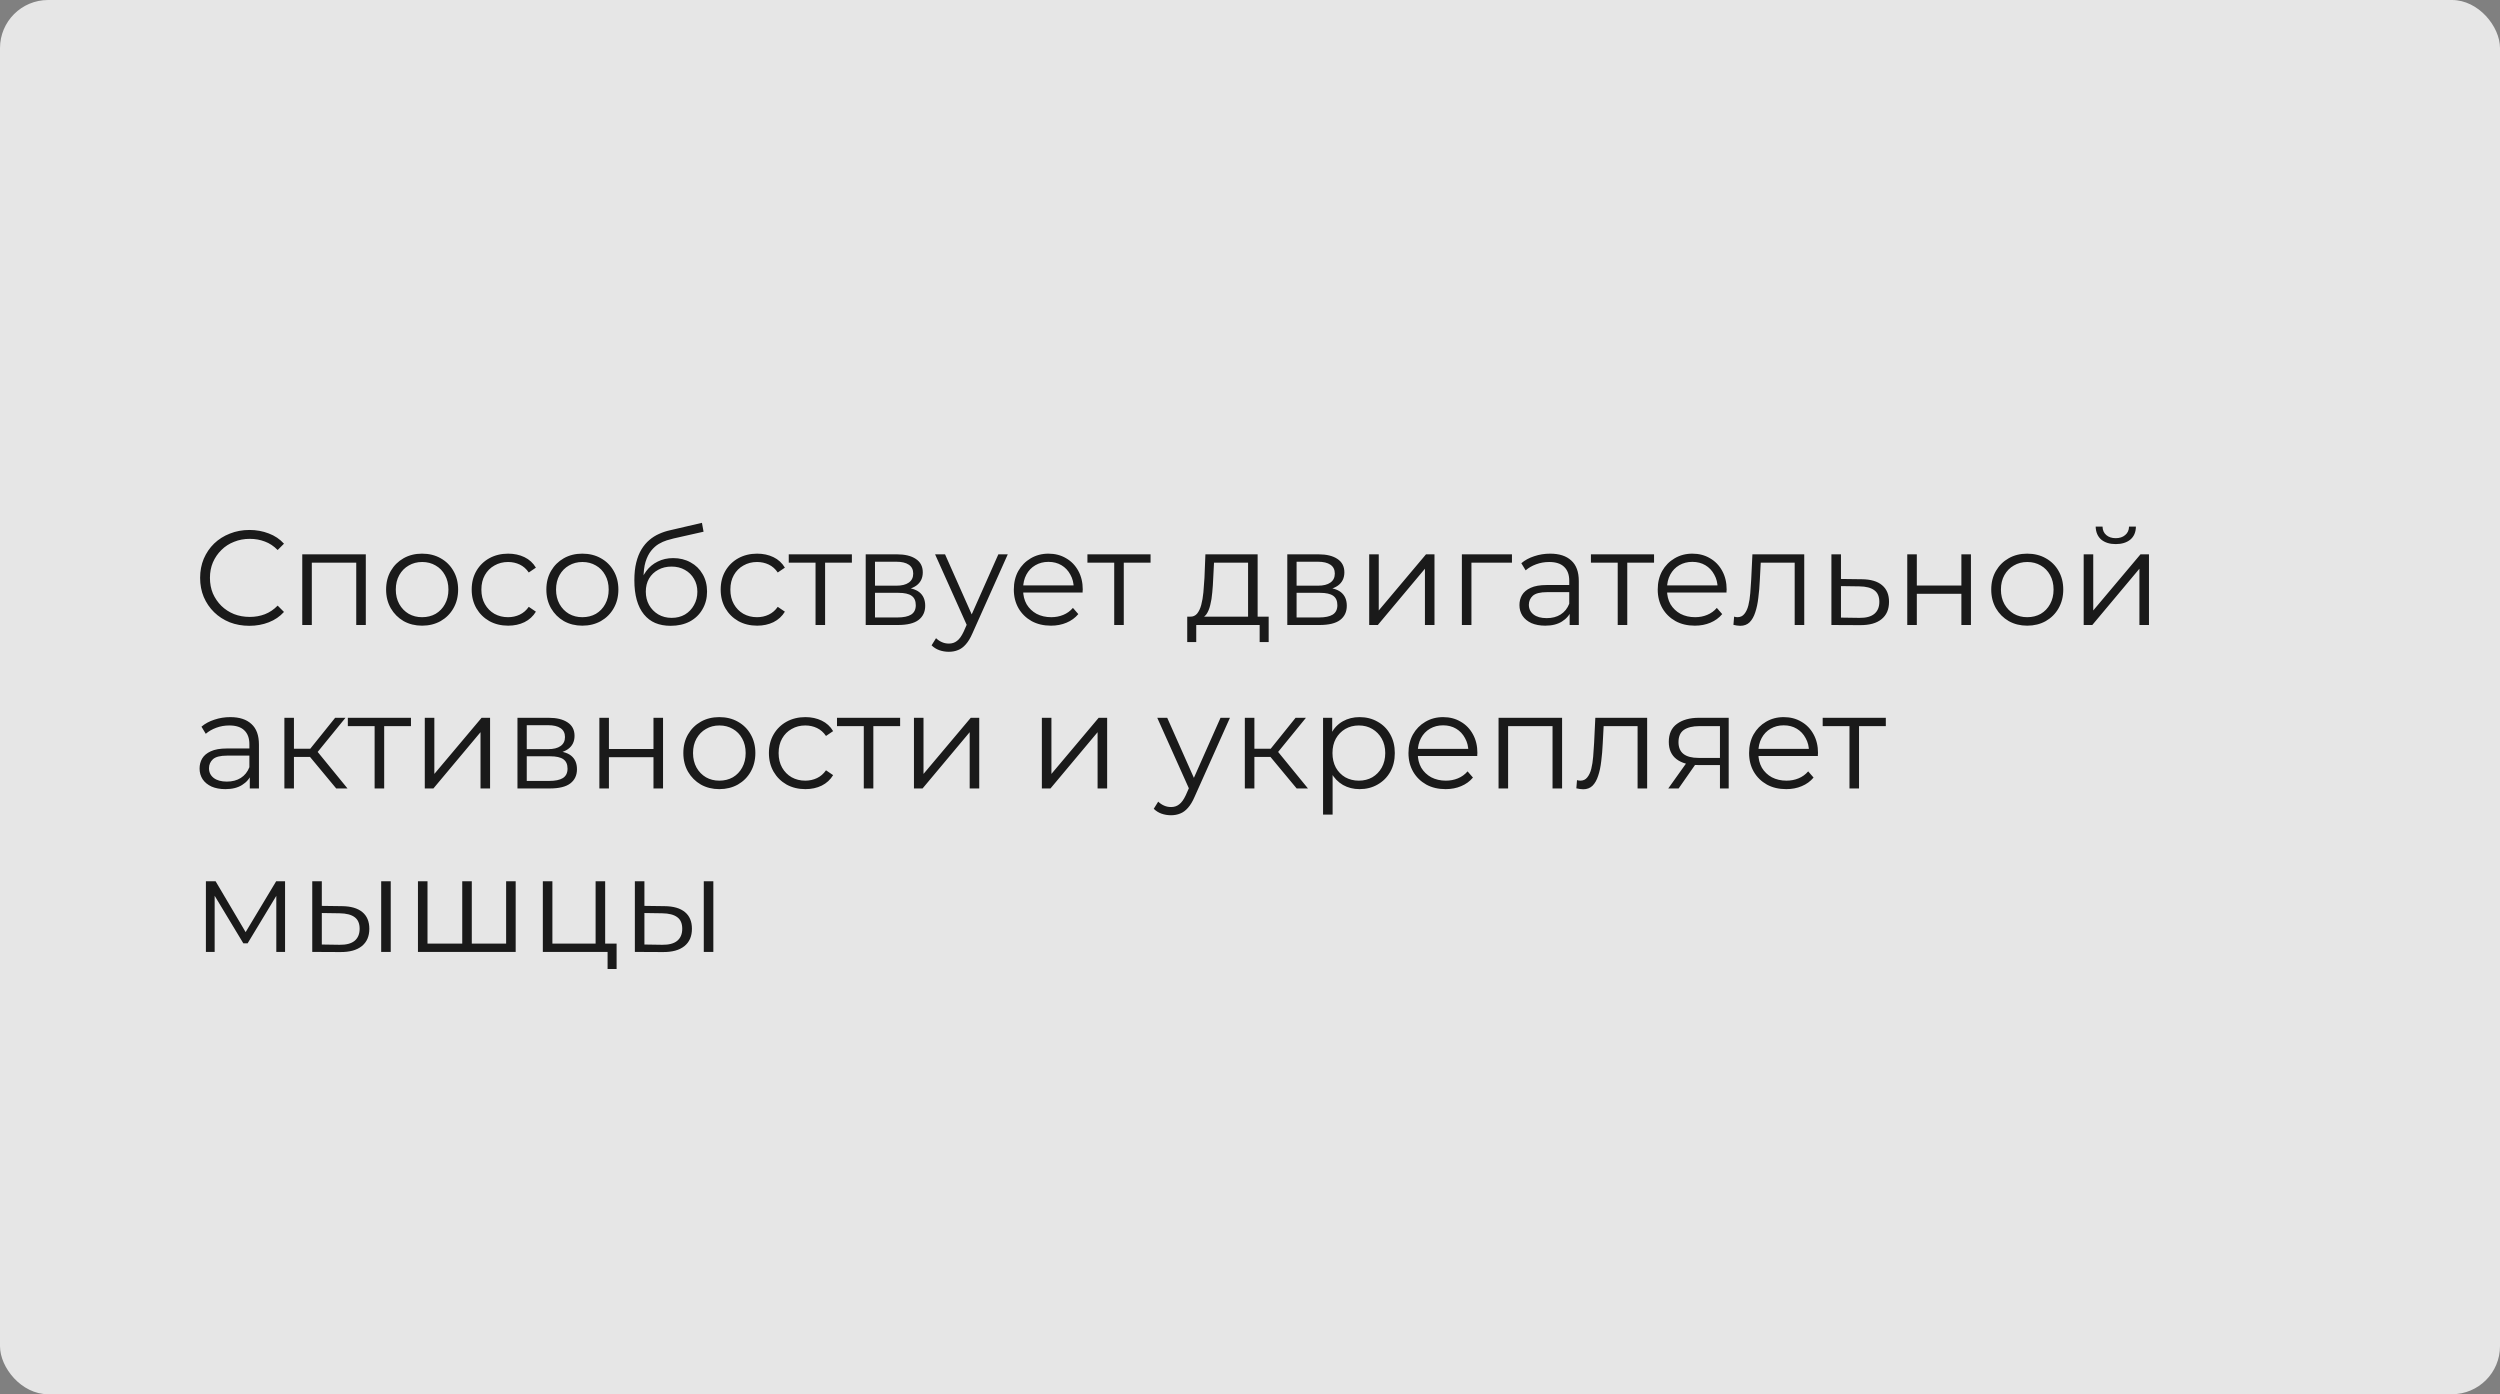 <?xml version="1.0" encoding="UTF-8"?> <svg xmlns="http://www.w3.org/2000/svg" width="1040" height="580" viewBox="0 0 1040 580" fill="none"><rect x="0" y="0" width="1040" height="580" fill="#808080" stroke="none"/> <g opacity="0.8"> <rect width="1040" height="580" rx="20" fill="white"></rect> <path d="M103.744 260.336C100.795 260.336 98.069 259.851 95.568 258.88C93.067 257.872 90.901 256.472 89.072 254.68C87.243 252.888 85.805 250.779 84.76 248.352C83.752 245.925 83.248 243.275 83.248 240.4C83.248 237.525 83.752 234.875 84.76 232.448C85.805 230.021 87.243 227.912 89.072 226.12C90.939 224.328 93.123 222.947 95.624 221.976C98.125 220.968 100.851 220.464 103.8 220.464C106.637 220.464 109.307 220.949 111.808 221.92C114.309 222.853 116.419 224.272 118.136 226.176L115.504 228.808C113.899 227.165 112.125 225.989 110.184 225.28C108.243 224.533 106.152 224.16 103.912 224.16C101.56 224.16 99.376 224.571 97.36 225.392C95.344 226.176 93.589 227.315 92.096 228.808C90.603 230.264 89.427 231.981 88.568 233.96C87.747 235.901 87.336 238.048 87.336 240.4C87.336 242.752 87.747 244.917 88.568 246.896C89.427 248.837 90.603 250.555 92.096 252.048C93.589 253.504 95.344 254.643 97.36 255.464C99.376 256.248 101.56 256.64 103.912 256.64C106.152 256.64 108.243 256.267 110.184 255.52C112.125 254.773 113.899 253.579 115.504 251.936L118.136 254.568C116.419 256.472 114.309 257.909 111.808 258.88C109.307 259.851 106.619 260.336 103.744 260.336ZM125.742 260V230.6H152.174V260H148.198V233.008L149.206 234.072H128.71L129.718 233.008V260H125.742ZM175.572 260.28C172.735 260.28 170.178 259.645 167.9 258.376C165.66 257.069 163.887 255.296 162.58 253.056C161.274 250.779 160.62 248.184 160.62 245.272C160.62 242.323 161.274 239.728 162.58 237.488C163.887 235.248 165.66 233.493 167.9 232.224C170.14 230.955 172.698 230.32 175.572 230.32C178.484 230.32 181.06 230.955 183.3 232.224C185.578 233.493 187.351 235.248 188.62 237.488C189.927 239.728 190.58 242.323 190.58 245.272C190.58 248.184 189.927 250.779 188.62 253.056C187.351 255.296 185.578 257.069 183.3 258.376C181.023 259.645 178.447 260.28 175.572 260.28ZM175.572 256.752C177.7 256.752 179.586 256.285 181.228 255.352C182.871 254.381 184.159 253.037 185.092 251.32C186.063 249.565 186.548 247.549 186.548 245.272C186.548 242.957 186.063 240.941 185.092 239.224C184.159 237.507 182.871 236.181 181.228 235.248C179.586 234.277 177.719 233.792 175.628 233.792C173.538 233.792 171.671 234.277 170.028 235.248C168.386 236.181 167.079 237.507 166.108 239.224C165.138 240.941 164.652 242.957 164.652 245.272C164.652 247.549 165.138 249.565 166.108 251.32C167.079 253.037 168.386 254.381 170.028 255.352C171.671 256.285 173.519 256.752 175.572 256.752ZM211.398 260.28C208.486 260.28 205.873 259.645 203.558 258.376C201.281 257.069 199.489 255.296 198.182 253.056C196.875 250.779 196.222 248.184 196.222 245.272C196.222 242.323 196.875 239.728 198.182 237.488C199.489 235.248 201.281 233.493 203.558 232.224C205.873 230.955 208.486 230.32 211.398 230.32C213.899 230.32 216.158 230.805 218.174 231.776C220.19 232.747 221.777 234.203 222.934 236.144L219.966 238.16C218.958 236.667 217.707 235.565 216.214 234.856C214.721 234.147 213.097 233.792 211.342 233.792C209.251 233.792 207.366 234.277 205.686 235.248C204.006 236.181 202.681 237.507 201.71 239.224C200.739 240.941 200.254 242.957 200.254 245.272C200.254 247.587 200.739 249.603 201.71 251.32C202.681 253.037 204.006 254.381 205.686 255.352C207.366 256.285 209.251 256.752 211.342 256.752C213.097 256.752 214.721 256.397 216.214 255.688C217.707 254.979 218.958 253.896 219.966 252.44L222.934 254.456C221.777 256.36 220.19 257.816 218.174 258.824C216.158 259.795 213.899 260.28 211.398 260.28ZM242.236 260.28C239.399 260.28 236.842 259.645 234.564 258.376C232.324 257.069 230.551 255.296 229.244 253.056C227.938 250.779 227.284 248.184 227.284 245.272C227.284 242.323 227.938 239.728 229.244 237.488C230.551 235.248 232.324 233.493 234.564 232.224C236.804 230.955 239.362 230.32 242.236 230.32C245.148 230.32 247.724 230.955 249.964 232.224C252.242 233.493 254.015 235.248 255.284 237.488C256.591 239.728 257.244 242.323 257.244 245.272C257.244 248.184 256.591 250.779 255.284 253.056C254.015 255.296 252.242 257.069 249.964 258.376C247.687 259.645 245.111 260.28 242.236 260.28ZM242.236 256.752C244.364 256.752 246.25 256.285 247.892 255.352C249.535 254.381 250.823 253.037 251.756 251.32C252.727 249.565 253.212 247.549 253.212 245.272C253.212 242.957 252.727 240.941 251.756 239.224C250.823 237.507 249.535 236.181 247.892 235.248C246.25 234.277 244.383 233.792 242.292 233.792C240.202 233.792 238.335 234.277 236.692 235.248C235.05 236.181 233.743 237.507 232.772 239.224C231.802 240.941 231.316 242.957 231.316 245.272C231.316 247.549 231.802 249.565 232.772 251.32C233.743 253.037 235.05 254.381 236.692 255.352C238.335 256.285 240.183 256.752 242.236 256.752ZM278.958 260.336C276.569 260.336 274.441 259.944 272.574 259.16C270.745 258.376 269.177 257.181 267.87 255.576C266.563 253.971 265.574 251.992 264.902 249.64C264.23 247.251 263.894 244.488 263.894 241.352C263.894 238.552 264.155 236.107 264.678 234.016C265.201 231.888 265.929 230.059 266.862 228.528C267.795 226.997 268.878 225.709 270.11 224.664C271.379 223.581 272.742 222.723 274.198 222.088C275.691 221.416 277.222 220.912 278.79 220.576L292.006 217.496L292.678 221.192L280.246 223.992C279.462 224.179 278.51 224.44 277.39 224.776C276.307 225.112 275.187 225.616 274.03 226.288C272.91 226.96 271.865 227.893 270.894 229.088C269.923 230.283 269.139 231.832 268.542 233.736C267.982 235.603 267.702 237.936 267.702 240.736C267.702 241.333 267.721 241.819 267.758 242.192C267.795 242.528 267.833 242.901 267.87 243.312C267.945 243.685 268.001 244.245 268.038 244.992L266.302 243.536C266.713 241.259 267.553 239.28 268.822 237.6C270.091 235.883 271.678 234.557 273.582 233.624C275.523 232.653 277.67 232.168 280.022 232.168C282.747 232.168 285.174 232.765 287.302 233.96C289.43 235.117 291.091 236.741 292.286 238.832C293.518 240.923 294.134 243.349 294.134 246.112C294.134 248.837 293.499 251.283 292.23 253.448C290.998 255.613 289.243 257.312 286.966 258.544C284.689 259.739 282.019 260.336 278.958 260.336ZM279.406 257.032C281.497 257.032 283.345 256.565 284.95 255.632C286.555 254.661 287.806 253.355 288.702 251.712C289.635 250.069 290.102 248.221 290.102 246.168C290.102 244.152 289.635 242.36 288.702 240.792C287.806 239.224 286.555 237.992 284.95 237.096C283.345 236.163 281.478 235.696 279.35 235.696C277.259 235.696 275.411 236.144 273.806 237.04C272.201 237.899 270.931 239.112 269.998 240.68C269.102 242.248 268.654 244.059 268.654 246.112C268.654 248.165 269.102 250.013 269.998 251.656C270.931 253.299 272.201 254.605 273.806 255.576C275.449 256.547 277.315 257.032 279.406 257.032ZM314.976 260.28C312.064 260.28 309.451 259.645 307.136 258.376C304.859 257.069 303.067 255.296 301.76 253.056C300.453 250.779 299.8 248.184 299.8 245.272C299.8 242.323 300.453 239.728 301.76 237.488C303.067 235.248 304.859 233.493 307.136 232.224C309.451 230.955 312.064 230.32 314.976 230.32C317.477 230.32 319.736 230.805 321.752 231.776C323.768 232.747 325.355 234.203 326.512 236.144L323.544 238.16C322.536 236.667 321.285 235.565 319.792 234.856C318.299 234.147 316.675 233.792 314.92 233.792C312.829 233.792 310.944 234.277 309.264 235.248C307.584 236.181 306.259 237.507 305.288 239.224C304.317 240.941 303.832 242.957 303.832 245.272C303.832 247.587 304.317 249.603 305.288 251.32C306.259 253.037 307.584 254.381 309.264 255.352C310.944 256.285 312.829 256.752 314.92 256.752C316.675 256.752 318.299 256.397 319.792 255.688C321.285 254.979 322.536 253.896 323.544 252.44L326.512 254.456C325.355 256.36 323.768 257.816 321.752 258.824C319.736 259.795 317.477 260.28 314.976 260.28ZM339.264 260V233.008L340.272 234.072H328.12V230.6H354.384V234.072H342.232L343.24 233.008V260H339.264ZM360.133 260V230.6H373.125C376.447 230.6 379.061 231.235 380.965 232.504C382.906 233.773 383.877 235.64 383.877 238.104C383.877 240.493 382.962 242.341 381.133 243.648C379.303 244.917 376.895 245.552 373.909 245.552L374.693 244.376C378.202 244.376 380.778 245.029 382.421 246.336C384.063 247.643 384.885 249.528 384.885 251.992C384.885 254.531 383.951 256.509 382.085 257.928C380.255 259.309 377.399 260 373.517 260H360.133ZM363.997 256.864H373.349C375.85 256.864 377.735 256.472 379.005 255.688C380.311 254.867 380.965 253.56 380.965 251.768C380.965 249.976 380.386 248.669 379.229 247.848C378.071 247.027 376.242 246.616 373.741 246.616H363.997V256.864ZM363.997 243.648H372.845C375.122 243.648 376.858 243.219 378.053 242.36C379.285 241.501 379.901 240.251 379.901 238.608C379.901 236.965 379.285 235.733 378.053 234.912C376.858 234.091 375.122 233.68 372.845 233.68H363.997V243.648ZM394.707 271.144C393.326 271.144 392 270.92 390.731 270.472C389.499 270.024 388.435 269.352 387.539 268.456L389.387 265.488C390.134 266.197 390.936 266.739 391.795 267.112C392.691 267.523 393.68 267.728 394.763 267.728C396.07 267.728 397.19 267.355 398.123 266.608C399.094 265.899 400.008 264.629 400.867 262.8L402.771 258.488L403.219 257.872L415.315 230.6H419.235L404.507 263.528C403.686 265.432 402.771 266.944 401.763 268.064C400.792 269.184 399.728 269.968 398.571 270.416C397.414 270.901 396.126 271.144 394.707 271.144ZM402.547 260.84L388.995 230.6H393.139L405.123 257.592L402.547 260.84ZM437.209 260.28C434.148 260.28 431.46 259.645 429.145 258.376C426.83 257.069 425.02 255.296 423.713 253.056C422.406 250.779 421.753 248.184 421.753 245.272C421.753 242.36 422.369 239.784 423.601 237.544C424.87 235.304 426.588 233.549 428.753 232.28C430.956 230.973 433.42 230.32 436.145 230.32C438.908 230.32 441.353 230.955 443.481 232.224C445.646 233.456 447.345 235.211 448.577 237.488C449.809 239.728 450.425 242.323 450.425 245.272C450.425 245.459 450.406 245.664 450.369 245.888C450.369 246.075 450.369 246.28 450.369 246.504H424.777V243.536H448.241L446.673 244.712C446.673 242.584 446.206 240.699 445.273 239.056C444.377 237.376 443.145 236.069 441.577 235.136C440.009 234.203 438.198 233.736 436.145 233.736C434.129 233.736 432.318 234.203 430.713 235.136C429.108 236.069 427.857 237.376 426.961 239.056C426.065 240.736 425.617 242.659 425.617 244.824V245.44C425.617 247.68 426.102 249.659 427.073 251.376C428.081 253.056 429.462 254.381 431.217 255.352C433.009 256.285 435.044 256.752 437.321 256.752C439.113 256.752 440.774 256.435 442.305 255.8C443.873 255.165 445.217 254.195 446.337 252.888L448.577 255.464C447.27 257.032 445.628 258.227 443.649 259.048C441.708 259.869 439.561 260.28 437.209 260.28ZM463.514 260V233.008L464.522 234.072H452.37V230.6H478.634V234.072H466.482L467.49 233.008V260H463.514ZM519.199 258.096V234.072H505.031L504.695 240.624C504.62 242.603 504.489 244.544 504.303 246.448C504.153 248.352 503.873 250.107 503.463 251.712C503.089 253.28 502.548 254.568 501.839 255.576C501.129 256.547 500.215 257.107 499.095 257.256L495.119 256.528C496.276 256.565 497.228 256.155 497.975 255.296C498.721 254.4 499.3 253.187 499.711 251.656C500.121 250.125 500.42 248.389 500.607 246.448C500.793 244.469 500.943 242.453 501.055 240.4L501.447 230.6H523.175V258.096H519.199ZM493.887 267.112V256.528H527.767V267.112H524.015V260H497.639V267.112H493.887ZM535.515 260V230.6H548.507C551.83 230.6 554.443 231.235 556.347 232.504C558.289 233.773 559.259 235.64 559.259 238.104C559.259 240.493 558.345 242.341 556.515 243.648C554.686 244.917 552.278 245.552 549.291 245.552L550.075 244.376C553.585 244.376 556.161 245.029 557.803 246.336C559.446 247.643 560.267 249.528 560.267 251.992C560.267 254.531 559.334 256.509 557.467 257.928C555.638 259.309 552.782 260 548.899 260H535.515ZM539.379 256.864H548.731C551.233 256.864 553.118 256.472 554.387 255.688C555.694 254.867 556.347 253.56 556.347 251.768C556.347 249.976 555.769 248.669 554.611 247.848C553.454 247.027 551.625 246.616 549.123 246.616H539.379V256.864ZM539.379 243.648H548.227C550.505 243.648 552.241 243.219 553.435 242.36C554.667 241.501 555.283 240.251 555.283 238.608C555.283 236.965 554.667 235.733 553.435 234.912C552.241 234.091 550.505 233.68 548.227 233.68H539.379V243.648ZM569.586 260V230.6H573.562V253.952L593.218 230.6H596.746V260H592.77V236.592L573.17 260H569.586ZM608.14 260V230.6H628.972V234.072H611.108L612.116 233.064V260H608.14ZM652.975 260V253.504L652.807 252.44V241.576C652.807 239.075 652.097 237.152 650.679 235.808C649.297 234.464 647.225 233.792 644.463 233.792C642.559 233.792 640.748 234.109 639.031 234.744C637.313 235.379 635.857 236.219 634.663 237.264L632.871 234.296C634.364 233.027 636.156 232.056 638.247 231.384C640.337 230.675 642.54 230.32 644.855 230.32C648.663 230.32 651.593 231.272 653.647 233.176C655.737 235.043 656.783 237.899 656.783 241.744V260H652.975ZM642.839 260.28C640.636 260.28 638.713 259.925 637.071 259.216C635.465 258.469 634.233 257.461 633.375 256.192C632.516 254.885 632.087 253.392 632.087 251.712C632.087 250.181 632.441 248.8 633.151 247.568C633.897 246.299 635.092 245.291 636.735 244.544C638.415 243.76 640.655 243.368 643.454 243.368H653.591V246.336H643.567C640.729 246.336 638.751 246.84 637.631 247.848C636.548 248.856 636.007 250.107 636.007 251.6C636.007 253.28 636.66 254.624 637.967 255.632C639.273 256.64 641.103 257.144 643.454 257.144C645.695 257.144 647.617 256.64 649.223 255.632C650.865 254.587 652.06 253.093 652.807 251.152L653.703 253.896C652.956 255.837 651.649 257.387 649.783 258.544C647.953 259.701 645.639 260.28 642.839 260.28ZM672.967 260V233.008L673.975 234.072H661.823V230.6H688.087V234.072H675.935L676.943 233.008V260H672.967ZM705.069 260.28C702.007 260.28 699.319 259.645 697.005 258.376C694.69 257.069 692.879 255.296 691.573 253.056C690.266 250.779 689.613 248.184 689.613 245.272C689.613 242.36 690.229 239.784 691.461 237.544C692.73 235.304 694.447 233.549 696.613 232.28C698.815 230.973 701.279 230.32 704.005 230.32C706.767 230.32 709.213 230.955 711.341 232.224C713.506 233.456 715.205 235.211 716.437 237.488C717.669 239.728 718.285 242.323 718.285 245.272C718.285 245.459 718.266 245.664 718.229 245.888C718.229 246.075 718.229 246.28 718.229 246.504H692.637V243.536H716.101L714.533 244.712C714.533 242.584 714.066 240.699 713.133 239.056C712.237 237.376 711.005 236.069 709.437 235.136C707.869 234.203 706.058 233.736 704.005 233.736C701.989 233.736 700.178 234.203 698.573 235.136C696.967 236.069 695.717 237.376 694.821 239.056C693.925 240.736 693.477 242.659 693.477 244.824V245.44C693.477 247.68 693.962 249.659 694.933 251.376C695.941 253.056 697.322 254.381 699.077 255.352C700.869 256.285 702.903 256.752 705.181 256.752C706.973 256.752 708.634 256.435 710.165 255.8C711.733 255.165 713.077 254.195 714.197 252.888L716.437 255.464C715.13 257.032 713.487 258.227 711.509 259.048C709.567 259.869 707.421 260.28 705.069 260.28ZM721.108 259.944L721.388 256.528C721.649 256.565 721.892 256.621 722.116 256.696C722.377 256.733 722.601 256.752 722.788 256.752C723.983 256.752 724.935 256.304 725.644 255.408C726.391 254.512 726.951 253.317 727.324 251.824C727.697 250.331 727.959 248.651 728.108 246.784C728.257 244.88 728.388 242.976 728.5 241.072L729.004 230.6H750.564V260H746.588V232.896L747.596 234.072H731.58L732.532 232.84L732.084 241.352C731.972 243.891 731.767 246.317 731.468 248.632C731.207 250.947 730.777 252.981 730.18 254.736C729.62 256.491 728.836 257.872 727.828 258.88C726.82 259.851 725.532 260.336 723.964 260.336C723.516 260.336 723.049 260.299 722.564 260.224C722.116 260.149 721.631 260.056 721.108 259.944ZM774.523 240.96C778.219 240.997 781.019 241.819 782.923 243.424C784.864 245.029 785.835 247.344 785.835 250.368C785.835 253.504 784.79 255.912 782.699 257.592C780.646 259.272 777.659 260.093 773.739 260.056L761.867 260V230.6H765.843V240.848L774.523 240.96ZM773.515 257.032C776.24 257.069 778.294 256.528 779.675 255.408C781.094 254.251 781.803 252.571 781.803 250.368C781.803 248.165 781.112 246.56 779.731 245.552C778.35 244.507 776.278 243.965 773.515 243.928L765.843 243.816V256.92L773.515 257.032ZM793.422 260V230.6H797.398V243.592H815.934V230.6H819.91V260H815.934V247.008H797.398V260H793.422ZM843.307 260.28C840.469 260.28 837.912 259.645 835.635 258.376C833.395 257.069 831.621 255.296 830.315 253.056C829.008 250.779 828.355 248.184 828.355 245.272C828.355 242.323 829.008 239.728 830.315 237.488C831.621 235.248 833.395 233.493 835.635 232.224C837.875 230.955 840.432 230.32 843.307 230.32C846.219 230.32 848.795 230.955 851.035 232.224C853.312 233.493 855.085 235.248 856.355 237.488C857.661 239.728 858.315 242.323 858.315 245.272C858.315 248.184 857.661 250.779 856.355 253.056C855.085 255.296 853.312 257.069 851.035 258.376C848.757 259.645 846.181 260.28 843.307 260.28ZM843.307 256.752C845.435 256.752 847.32 256.285 848.963 255.352C850.605 254.381 851.893 253.037 852.827 251.32C853.797 249.565 854.283 247.549 854.283 245.272C854.283 242.957 853.797 240.941 852.827 239.224C851.893 237.507 850.605 236.181 848.963 235.248C847.32 234.277 845.453 233.792 843.363 233.792C841.272 233.792 839.405 234.277 837.763 235.248C836.12 236.181 834.813 237.507 833.843 239.224C832.872 240.941 832.387 242.957 832.387 245.272C832.387 247.549 832.872 249.565 833.843 251.32C834.813 253.037 836.12 254.381 837.763 255.352C839.405 256.285 841.253 256.752 843.307 256.752ZM866.812 260V230.6H870.788V253.952L890.444 230.6H893.972V260H889.996V236.592L870.396 260H866.812ZM880.14 226.344C877.676 226.344 875.679 225.728 874.148 224.496C872.655 223.227 871.871 221.416 871.796 219.064H874.652C874.69 220.557 875.212 221.733 876.22 222.592C877.228 223.451 878.535 223.88 880.14 223.88C881.746 223.88 883.052 223.451 884.06 222.592C885.106 221.733 885.647 220.557 885.684 219.064H888.54C888.503 221.416 887.719 223.227 886.188 224.496C884.658 225.728 882.642 226.344 880.14 226.344ZM103.912 328V321.504L103.744 320.44V309.576C103.744 307.075 103.035 305.152 101.616 303.808C100.235 302.464 98.163 301.792 95.4 301.792C93.496 301.792 91.685 302.109 89.968 302.744C88.251 303.379 86.795 304.219 85.6 305.264L83.808 302.296C85.301 301.027 87.093 300.056 89.184 299.384C91.275 298.675 93.477 298.32 95.792 298.32C99.6 298.32 102.531 299.272 104.584 301.176C106.675 303.043 107.72 305.899 107.72 309.744V328H103.912ZM93.776 328.28C91.573 328.28 89.651 327.925 88.008 327.216C86.403 326.469 85.171 325.461 84.312 324.192C83.453 322.885 83.024 321.392 83.024 319.712C83.024 318.181 83.379 316.8 84.088 315.568C84.835 314.299 86.029 313.291 87.672 312.544C89.352 311.76 91.592 311.368 94.392 311.368H104.528V314.336H94.504C91.667 314.336 89.688 314.84 88.568 315.848C87.485 316.856 86.944 318.107 86.944 319.6C86.944 321.28 87.597 322.624 88.904 323.632C90.211 324.64 92.04 325.144 94.392 325.144C96.632 325.144 98.555 324.64 100.16 323.632C101.803 322.587 102.997 321.093 103.744 319.152L104.64 321.896C103.893 323.837 102.587 325.387 100.72 326.544C98.891 327.701 96.576 328.28 93.776 328.28ZM139.864 328L127.768 313.44L131.072 311.48L144.568 328H139.864ZM118.304 328V298.6H122.28V328H118.304ZM121.048 314.896V311.48H130.512V314.896H121.048ZM131.408 313.72L127.712 313.16L139.416 298.6H143.728L131.408 313.72ZM155.842 328V301.008L156.85 302.072H144.698V298.6H170.962V302.072H158.81L159.818 301.008V328H155.842ZM176.711 328V298.6H180.687V321.952L200.343 298.6H203.871V328H199.895V304.592L180.295 328H176.711ZM215.265 328V298.6H228.257C231.58 298.6 234.193 299.235 236.097 300.504C238.039 301.773 239.009 303.64 239.009 306.104C239.009 308.493 238.095 310.341 236.265 311.648C234.436 312.917 232.028 313.552 229.041 313.552L229.825 312.376C233.335 312.376 235.911 313.029 237.553 314.336C239.196 315.643 240.017 317.528 240.017 319.992C240.017 322.531 239.084 324.509 237.217 325.928C235.388 327.309 232.532 328 228.649 328H215.265ZM219.129 324.864H228.481C230.983 324.864 232.868 324.472 234.137 323.688C235.444 322.867 236.097 321.56 236.097 319.768C236.097 317.976 235.519 316.669 234.361 315.848C233.204 315.027 231.375 314.616 228.873 314.616H219.129V324.864ZM219.129 311.648H227.977C230.255 311.648 231.991 311.219 233.185 310.36C234.417 309.501 235.033 308.251 235.033 306.608C235.033 304.965 234.417 303.733 233.185 302.912C231.991 302.091 230.255 301.68 227.977 301.68H219.129V311.648ZM249.336 328V298.6H253.312V311.592H271.848V298.6H275.824V328H271.848V315.008H253.312V328H249.336ZM299.221 328.28C296.383 328.28 293.826 327.645 291.549 326.376C289.309 325.069 287.535 323.296 286.229 321.056C284.922 318.779 284.269 316.184 284.269 313.272C284.269 310.323 284.922 307.728 286.229 305.488C287.535 303.248 289.309 301.493 291.549 300.224C293.789 298.955 296.346 298.32 299.221 298.32C302.133 298.32 304.709 298.955 306.949 300.224C309.226 301.493 310.999 303.248 312.269 305.488C313.575 307.728 314.229 310.323 314.229 313.272C314.229 316.184 313.575 318.779 312.269 321.056C310.999 323.296 309.226 325.069 306.949 326.376C304.671 327.645 302.095 328.28 299.221 328.28ZM299.221 324.752C301.349 324.752 303.234 324.285 304.877 323.352C306.519 322.381 307.807 321.037 308.741 319.32C309.711 317.565 310.197 315.549 310.197 313.272C310.197 310.957 309.711 308.941 308.741 307.224C307.807 305.507 306.519 304.181 304.877 303.248C303.234 302.277 301.367 301.792 299.277 301.792C297.186 301.792 295.319 302.277 293.677 303.248C292.034 304.181 290.727 305.507 289.757 307.224C288.786 308.941 288.301 310.957 288.301 313.272C288.301 315.549 288.786 317.565 289.757 319.32C290.727 321.037 292.034 322.381 293.677 323.352C295.319 324.285 297.167 324.752 299.221 324.752ZM335.046 328.28C332.134 328.28 329.521 327.645 327.206 326.376C324.929 325.069 323.137 323.296 321.83 321.056C320.524 318.779 319.87 316.184 319.87 313.272C319.87 310.323 320.524 307.728 321.83 305.488C323.137 303.248 324.929 301.493 327.206 300.224C329.521 298.955 332.134 298.32 335.046 298.32C337.548 298.32 339.806 298.805 341.822 299.776C343.838 300.747 345.425 302.203 346.582 304.144L343.614 306.16C342.606 304.667 341.356 303.565 339.862 302.856C338.369 302.147 336.745 301.792 334.99 301.792C332.9 301.792 331.014 302.277 329.334 303.248C327.654 304.181 326.329 305.507 325.358 307.224C324.388 308.941 323.902 310.957 323.902 313.272C323.902 315.587 324.388 317.603 325.358 319.32C326.329 321.037 327.654 322.381 329.334 323.352C331.014 324.285 332.9 324.752 334.99 324.752C336.745 324.752 338.369 324.397 339.862 323.688C341.356 322.979 342.606 321.896 343.614 320.44L346.582 322.456C345.425 324.36 343.838 325.816 341.822 326.824C339.806 327.795 337.548 328.28 335.046 328.28ZM359.334 328V301.008L360.342 302.072H348.19V298.6H374.454V302.072H362.302L363.31 301.008V328H359.334ZM380.203 328V298.6H384.179V321.952L403.835 298.6H407.363V328H403.387V304.592L383.787 328H380.203ZM433.414 328V298.6H437.39V321.952L457.046 298.6H460.574V328H456.598V304.592L436.998 328H433.414ZM487.129 339.144C485.747 339.144 484.422 338.92 483.153 338.472C481.921 338.024 480.857 337.352 479.961 336.456L481.809 333.488C482.555 334.197 483.358 334.739 484.217 335.112C485.113 335.523 486.102 335.728 487.185 335.728C488.491 335.728 489.611 335.355 490.545 334.608C491.515 333.899 492.43 332.629 493.289 330.8L495.193 326.488L495.641 325.872L507.737 298.6H511.657L496.929 331.528C496.107 333.432 495.193 334.944 494.185 336.064C493.214 337.184 492.15 337.968 490.993 338.416C489.835 338.901 488.547 339.144 487.129 339.144ZM494.969 328.84L481.417 298.6H485.561L497.545 325.592L494.969 328.84ZM539.411 328L527.315 313.44L530.619 311.48L544.115 328H539.411ZM517.851 328V298.6H521.827V328H517.851ZM520.595 314.896V311.48H530.059V314.896H520.595ZM530.955 313.72L527.259 313.16L538.963 298.6H543.275L530.955 313.72ZM565.566 328.28C563.028 328.28 560.732 327.701 558.678 326.544C556.625 325.349 554.982 323.651 553.75 321.448C552.556 319.208 551.958 316.483 551.958 313.272C551.958 310.061 552.556 307.355 553.75 305.152C554.945 302.912 556.569 301.213 558.622 300.056C560.676 298.899 562.99 298.32 565.566 298.32C568.366 298.32 570.868 298.955 573.07 300.224C575.31 301.456 577.065 303.211 578.334 305.488C579.604 307.728 580.238 310.323 580.238 313.272C580.238 316.259 579.604 318.872 578.334 321.112C577.065 323.352 575.31 325.107 573.07 326.376C570.868 327.645 568.366 328.28 565.566 328.28ZM550.39 338.864V298.6H554.198V307.448L553.806 313.328L554.366 319.264V338.864H550.39ZM565.286 324.752C567.377 324.752 569.244 324.285 570.886 323.352C572.529 322.381 573.836 321.037 574.806 319.32C575.777 317.565 576.262 315.549 576.262 313.272C576.262 310.995 575.777 308.997 574.806 307.28C573.836 305.563 572.529 304.219 570.886 303.248C569.244 302.277 567.377 301.792 565.286 301.792C563.196 301.792 561.31 302.277 559.63 303.248C557.988 304.219 556.681 305.563 555.71 307.28C554.777 308.997 554.31 310.995 554.31 313.272C554.31 315.549 554.777 317.565 555.71 319.32C556.681 321.037 557.988 322.381 559.63 323.352C561.31 324.285 563.196 324.752 565.286 324.752ZM601.381 328.28C598.32 328.28 595.632 327.645 593.317 326.376C591.002 325.069 589.192 323.296 587.885 321.056C586.578 318.779 585.925 316.184 585.925 313.272C585.925 310.36 586.541 307.784 587.773 305.544C589.042 303.304 590.76 301.549 592.925 300.28C595.128 298.973 597.592 298.32 600.317 298.32C603.08 298.32 605.525 298.955 607.653 300.224C609.818 301.456 611.517 303.211 612.749 305.488C613.981 307.728 614.597 310.323 614.597 313.272C614.597 313.459 614.578 313.664 614.541 313.888C614.541 314.075 614.541 314.28 614.541 314.504H588.949V311.536H612.413L610.845 312.712C610.845 310.584 610.378 308.699 609.445 307.056C608.549 305.376 607.317 304.069 605.749 303.136C604.181 302.203 602.37 301.736 600.317 301.736C598.301 301.736 596.49 302.203 594.885 303.136C593.28 304.069 592.029 305.376 591.133 307.056C590.237 308.736 589.789 310.659 589.789 312.824V313.44C589.789 315.68 590.274 317.659 591.245 319.376C592.253 321.056 593.634 322.381 595.389 323.352C597.181 324.285 599.216 324.752 601.493 324.752C603.285 324.752 604.946 324.435 606.477 323.8C608.045 323.165 609.389 322.195 610.509 320.888L612.749 323.464C611.442 325.032 609.8 326.227 607.821 327.048C605.88 327.869 603.733 328.28 601.381 328.28ZM623.398 328V298.6H649.83V328H645.854V301.008L646.862 302.072H626.366L627.374 301.008V328H623.398ZM655.757 327.944L656.037 324.528C656.298 324.565 656.541 324.621 656.765 324.696C657.026 324.733 657.25 324.752 657.437 324.752C658.631 324.752 659.583 324.304 660.293 323.408C661.039 322.512 661.599 321.317 661.973 319.824C662.346 318.331 662.607 316.651 662.757 314.784C662.906 312.88 663.037 310.976 663.149 309.072L663.653 298.6H685.213V328H681.237V300.896L682.245 302.072H666.229L667.181 300.84L666.733 309.352C666.621 311.891 666.415 314.317 666.117 316.632C665.855 318.947 665.426 320.981 664.829 322.736C664.269 324.491 663.485 325.872 662.477 326.88C661.469 327.851 660.181 328.336 658.613 328.336C658.165 328.336 657.698 328.299 657.213 328.224C656.765 328.149 656.279 328.056 655.757 327.944ZM715.499 328V317.416L716.227 318.256H706.259C702.489 318.256 699.539 317.435 697.411 315.792C695.283 314.149 694.219 311.76 694.219 308.624C694.219 305.264 695.358 302.763 697.635 301.12C699.913 299.44 702.955 298.6 706.763 298.6H719.139V328H715.499ZM693.995 328L702.059 316.688H706.203L698.307 328H693.995ZM715.499 316.24V300.896L716.227 302.072H706.875C704.15 302.072 702.022 302.595 700.491 303.64C698.998 304.685 698.251 306.384 698.251 308.736C698.251 313.104 701.033 315.288 706.595 315.288H716.227L715.499 316.24ZM743.076 328.28C740.015 328.28 737.327 327.645 735.012 326.376C732.698 325.069 730.887 323.296 729.58 321.056C728.274 318.779 727.62 316.184 727.62 313.272C727.62 310.36 728.236 307.784 729.468 305.544C730.738 303.304 732.455 301.549 734.62 300.28C736.823 298.973 739.287 298.32 742.012 298.32C744.775 298.32 747.22 298.955 749.348 300.224C751.514 301.456 753.212 303.211 754.444 305.488C755.676 307.728 756.292 310.323 756.292 313.272C756.292 313.459 756.274 313.664 756.236 313.888C756.236 314.075 756.236 314.28 756.236 314.504H730.644V311.536H754.108L752.54 312.712C752.54 310.584 752.074 308.699 751.14 307.056C750.244 305.376 749.012 304.069 747.444 303.136C745.876 302.203 744.066 301.736 742.012 301.736C739.996 301.736 738.186 302.203 736.58 303.136C734.975 304.069 733.724 305.376 732.828 307.056C731.932 308.736 731.484 310.659 731.484 312.824V313.44C731.484 315.68 731.97 317.659 732.94 319.376C733.948 321.056 735.33 322.381 737.084 323.352C738.876 324.285 740.911 324.752 743.188 324.752C744.98 324.752 746.642 324.435 748.172 323.8C749.74 323.165 751.084 322.195 752.204 320.888L754.444 323.464C753.138 325.032 751.495 326.227 749.516 327.048C747.575 327.869 745.428 328.28 743.076 328.28ZM769.381 328V301.008L770.389 302.072H758.237V298.6H784.501V302.072H772.349L773.357 301.008V328H769.381ZM85.656 396V366.6H89.688L103.016 389.168H101.336L114.888 366.6H118.584V396H114.944V371.136L115.672 371.472L103.016 392.416H101.224L88.456 371.248L89.296 371.08V396H85.656ZM158.57 396V366.6H162.546V396H158.57ZM142.274 376.96C145.97 376.997 148.789 377.819 150.73 379.424C152.672 381.029 153.642 383.344 153.642 386.368C153.642 389.504 152.597 391.912 150.506 393.592C148.416 395.272 145.429 396.093 141.546 396.056L129.898 396V366.6H133.874V376.848L142.274 376.96ZM141.266 393.032C144.029 393.069 146.101 392.528 147.482 391.408C148.901 390.251 149.61 388.571 149.61 386.368C149.61 384.165 148.92 382.56 147.538 381.552C146.157 380.507 144.066 379.965 141.266 379.928L133.874 379.816V392.92L141.266 393.032ZM193.187 392.528L192.291 393.592V366.6H196.267V393.592L195.203 392.528H211.611L210.547 393.592V366.6H214.523V396H173.867V366.6H177.843V393.592L176.835 392.528H193.187ZM225.82 396V366.6H229.796V392.528H247.772V366.6H251.748V396H225.82ZM252.756 403.112V395.664L253.764 396H247.772V392.528H256.508V403.112H252.756ZM292.773 396V366.6H296.749V396H292.773ZM276.477 376.96C280.173 376.997 282.992 377.819 284.933 379.424C286.875 381.029 287.845 383.344 287.845 386.368C287.845 389.504 286.8 391.912 284.709 393.592C282.619 395.272 279.632 396.093 275.749 396.056L264.101 396V366.6H268.077V376.848L276.477 376.96ZM275.469 393.032C278.232 393.069 280.304 392.528 281.685 391.408C283.104 390.251 283.813 388.571 283.813 386.368C283.813 384.165 283.123 382.56 281.741 381.552C280.36 380.507 278.269 379.965 275.469 379.928L268.077 379.816V392.92L275.469 393.032Z" fill="black"></path> </g> </svg> 